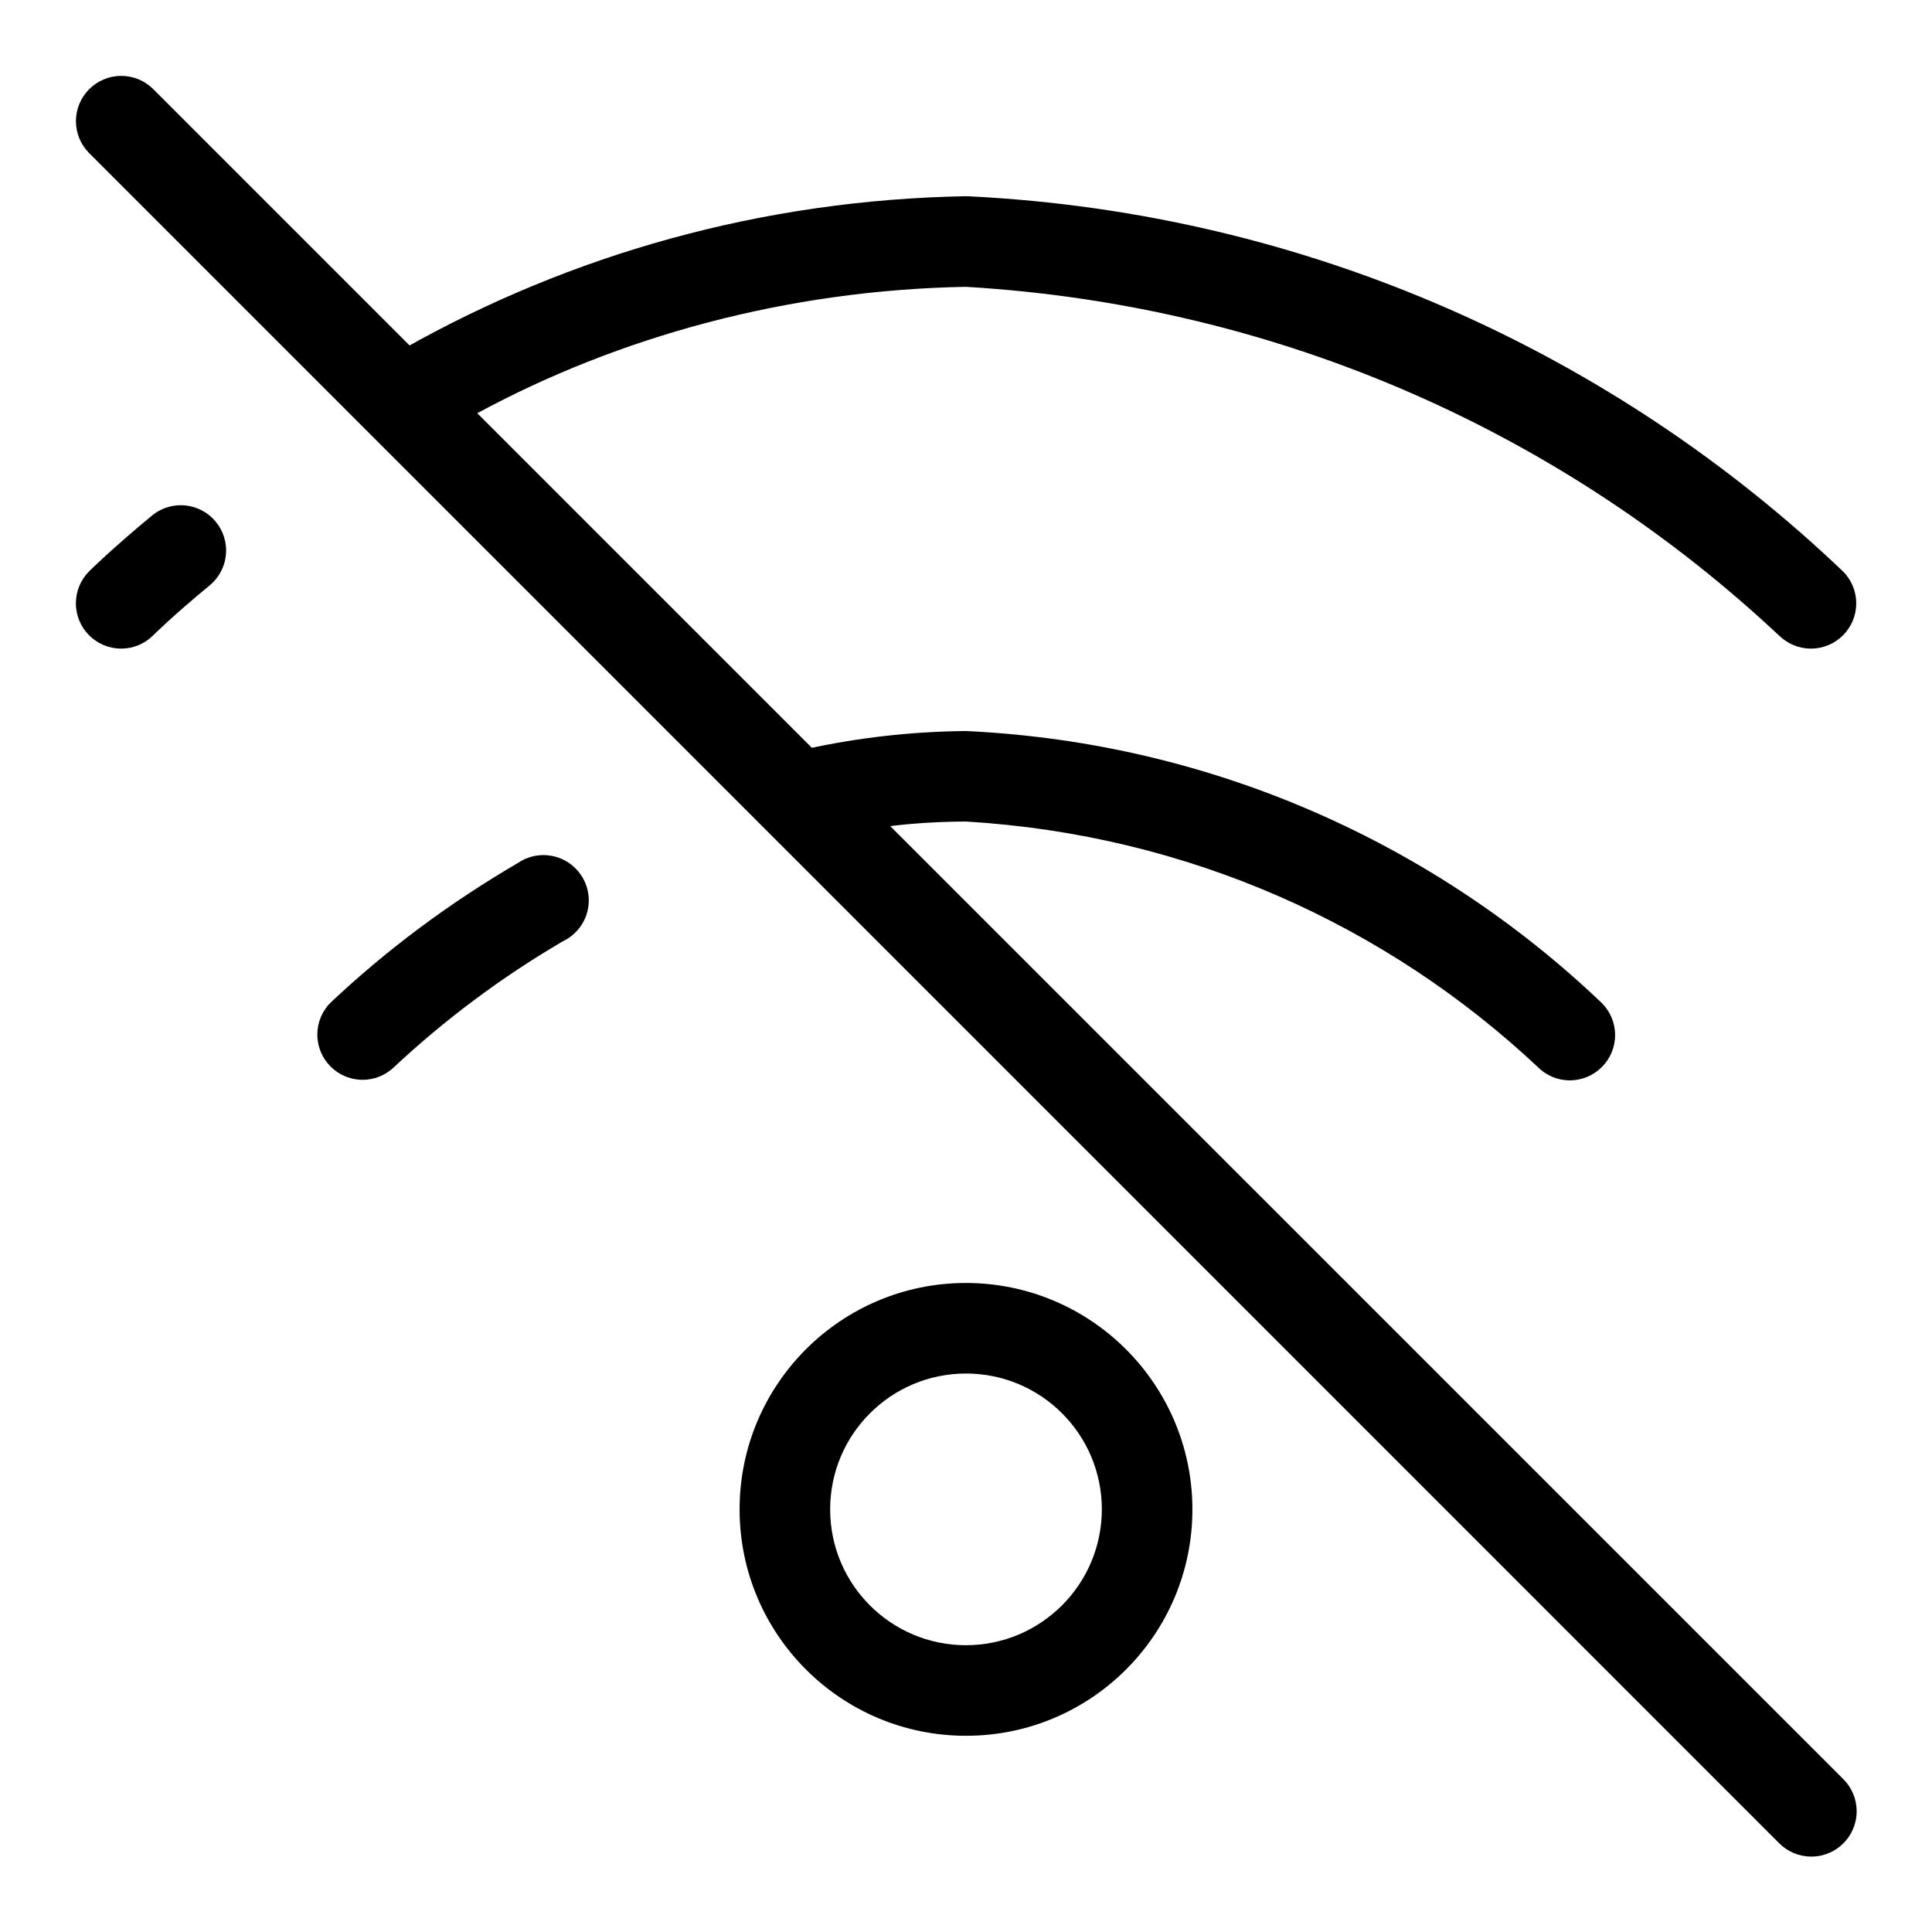 <?xml version="1.0" encoding="utf-8"?>

<svg fill="#000000" width="800px" height="800px" viewBox="0 0 32 32" version="1.1" xmlns="http://www.w3.org/2000/svg">
<title>wifi-slash</title>
<path d="M16 21.25c-2.071 0-3.75 1.679-3.75 3.75s1.679 3.75 3.75 3.75c2.071 0 3.75-1.679 3.75-3.75v0c-0.002-2.070-1.68-3.748-3.75-3.75h-0zM16 27.25c-1.243 0-2.25-1.007-2.25-2.25s1.007-2.25 2.25-2.25c1.243 0 2.25 1.007 2.25 2.25v0c-0.002 1.242-1.008 2.248-2.25 2.25h-0zM2.523 8.535c-0.683 0.563-1.054 0.935-1.054 0.935-0.131 0.135-0.212 0.319-0.212 0.523 0 0.414 0.336 0.75 0.75 0.75 0.203 0 0.388-0.081 0.523-0.213l-0 0c0.013-0.013 0.346-0.343 0.946-0.837 0.165-0.139 0.269-0.345 0.269-0.575 0-0.414-0.336-0.75-0.75-0.75-0.18 0-0.344 0.063-0.473 0.168l0.001-0.001zM8.62 14.269c-1.194 0.695-2.226 1.471-3.159 2.351l0.008-0.008c-0.131 0.135-0.213 0.32-0.213 0.523 0 0.414 0.336 0.75 0.75 0.75 0.203 0 0.387-0.081 0.522-0.212l-0 0c0.838-0.783 1.771-1.482 2.777-2.072l0.074-0.040c0.225-0.132 0.373-0.373 0.373-0.648 0-0.414-0.336-0.75-0.75-0.75-0.141 0-0.274 0.039-0.387 0.107l0.003-0.002zM14.745 13.683c0.375-0.047 0.811-0.074 1.253-0.076h0.002c3.685 0.22 6.981 1.727 9.479 4.074l-0.008-0.007c0.136 0.136 0.323 0.22 0.53 0.22 0.414 0 0.75-0.336 0.75-0.75 0-0.207-0.084-0.395-0.22-0.531v0c-2.753-2.625-6.429-4.304-10.493-4.503l-0.038-0.002c-0.908 0.009-1.788 0.11-2.636 0.296l0.085-0.016-5.544-5.544c2.345-1.268 5.125-2.037 8.078-2.093l0.018-0c5.241 0.31 9.929 2.453 13.482 5.791l-0.011-0.011c0.135 0.131 0.32 0.212 0.523 0.212 0.414 0 0.75-0.336 0.75-0.75 0-0.203-0.081-0.388-0.213-0.523l0 0c-3.798-3.623-8.87-5.941-14.478-6.218l-0.053-0.002c-3.392 0.060-6.559 0.97-9.313 2.525l0.098-0.051-4.255-4.255c-0.135-0.131-0.32-0.212-0.523-0.212-0.414 0-0.75 0.336-0.75 0.75 0 0.203 0.081 0.388 0.213 0.523l27.999 28.001c0.136 0.136 0.324 0.22 0.531 0.22 0.415 0 0.751-0.336 0.751-0.751 0-0.207-0.084-0.395-0.22-0.531v0z"></path>
</svg>